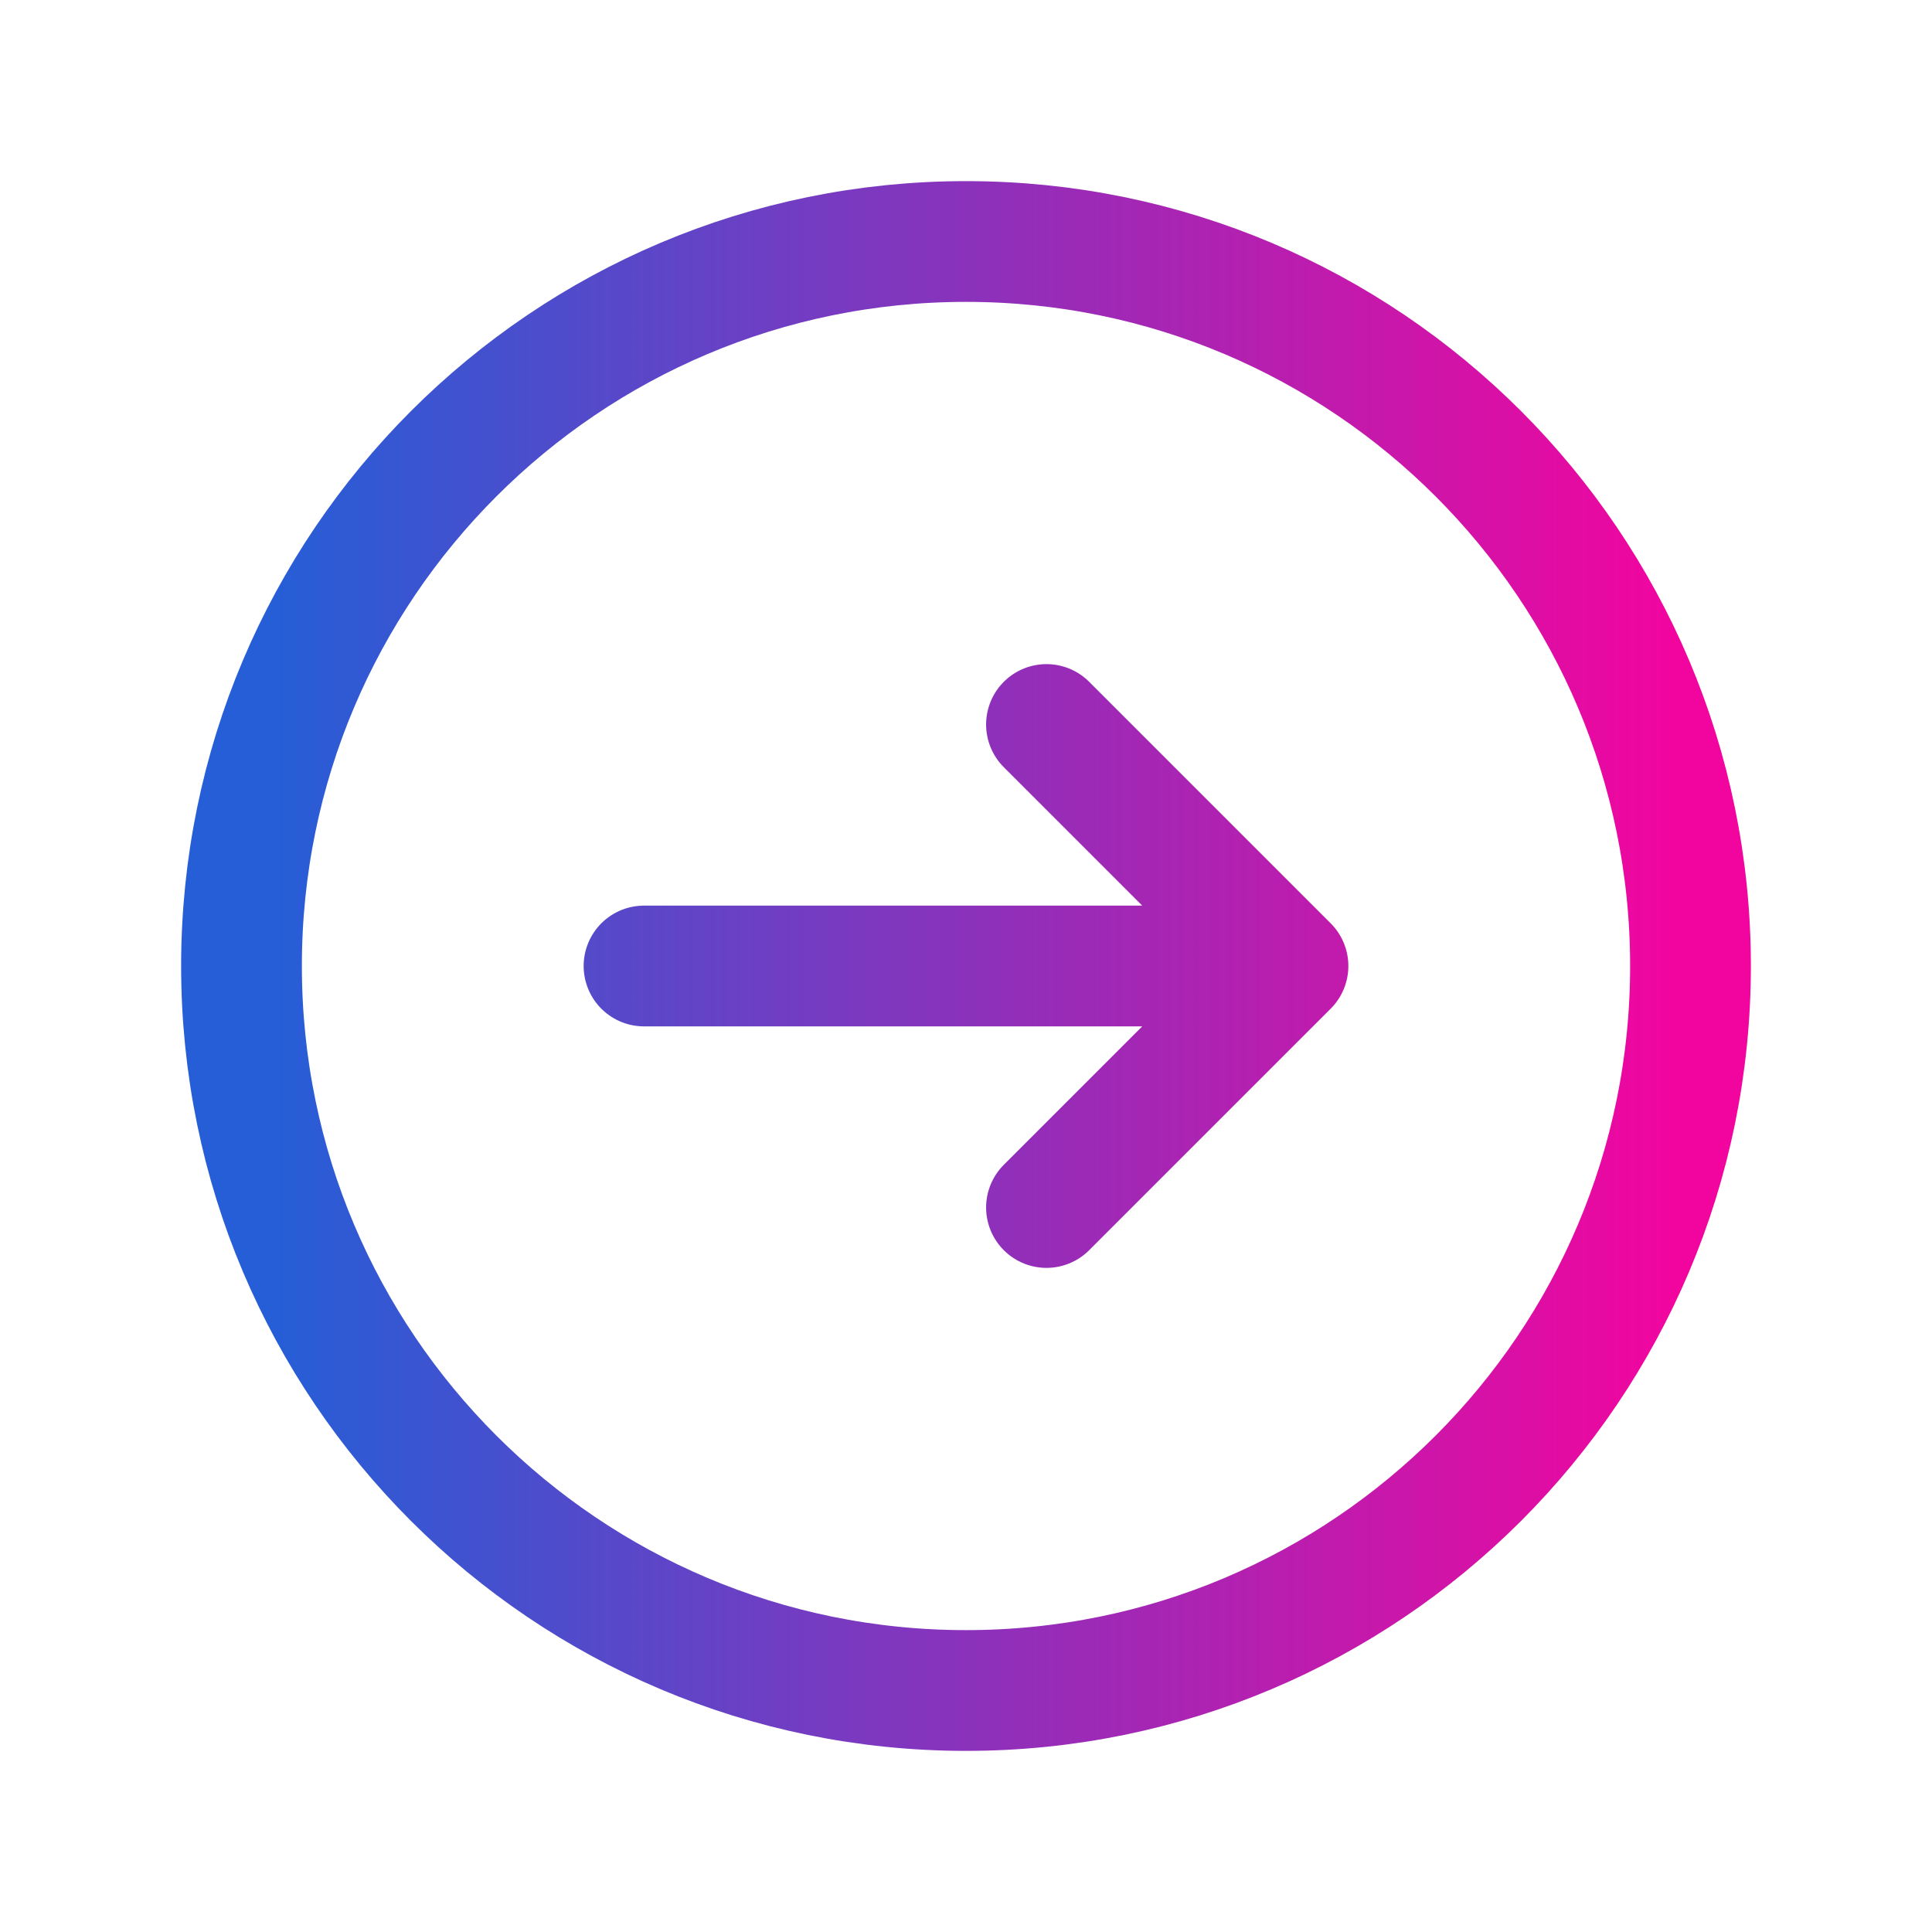 <svg width="32" height="32" viewBox="0 0 32 32" fill="none" xmlns="http://www.w3.org/2000/svg">
<path d="M17.333 12L21.333 16M21.333 16L17.333 20M21.333 16H10.667M28 16C28 22.628 22.628 28 16 28C9.373 28 4 22.628 4 16C4 9.373 9.373 4 16 4C22.628 4 28 9.373 28 16Z" stroke="url(#paint0_linear_3892_15729)" stroke-width="2" stroke-linecap="round" stroke-linejoin="round"/>
<defs>
<linearGradient id="paint0_linear_3892_15729" x1="4.519" y1="16" x2="27.728" y2="16" gradientUnits="userSpaceOnUse">
<stop stop-color="#255ED7"/>
<stop offset="1" stop-color="#F2059F"/>
</linearGradient>
</defs>
</svg>
